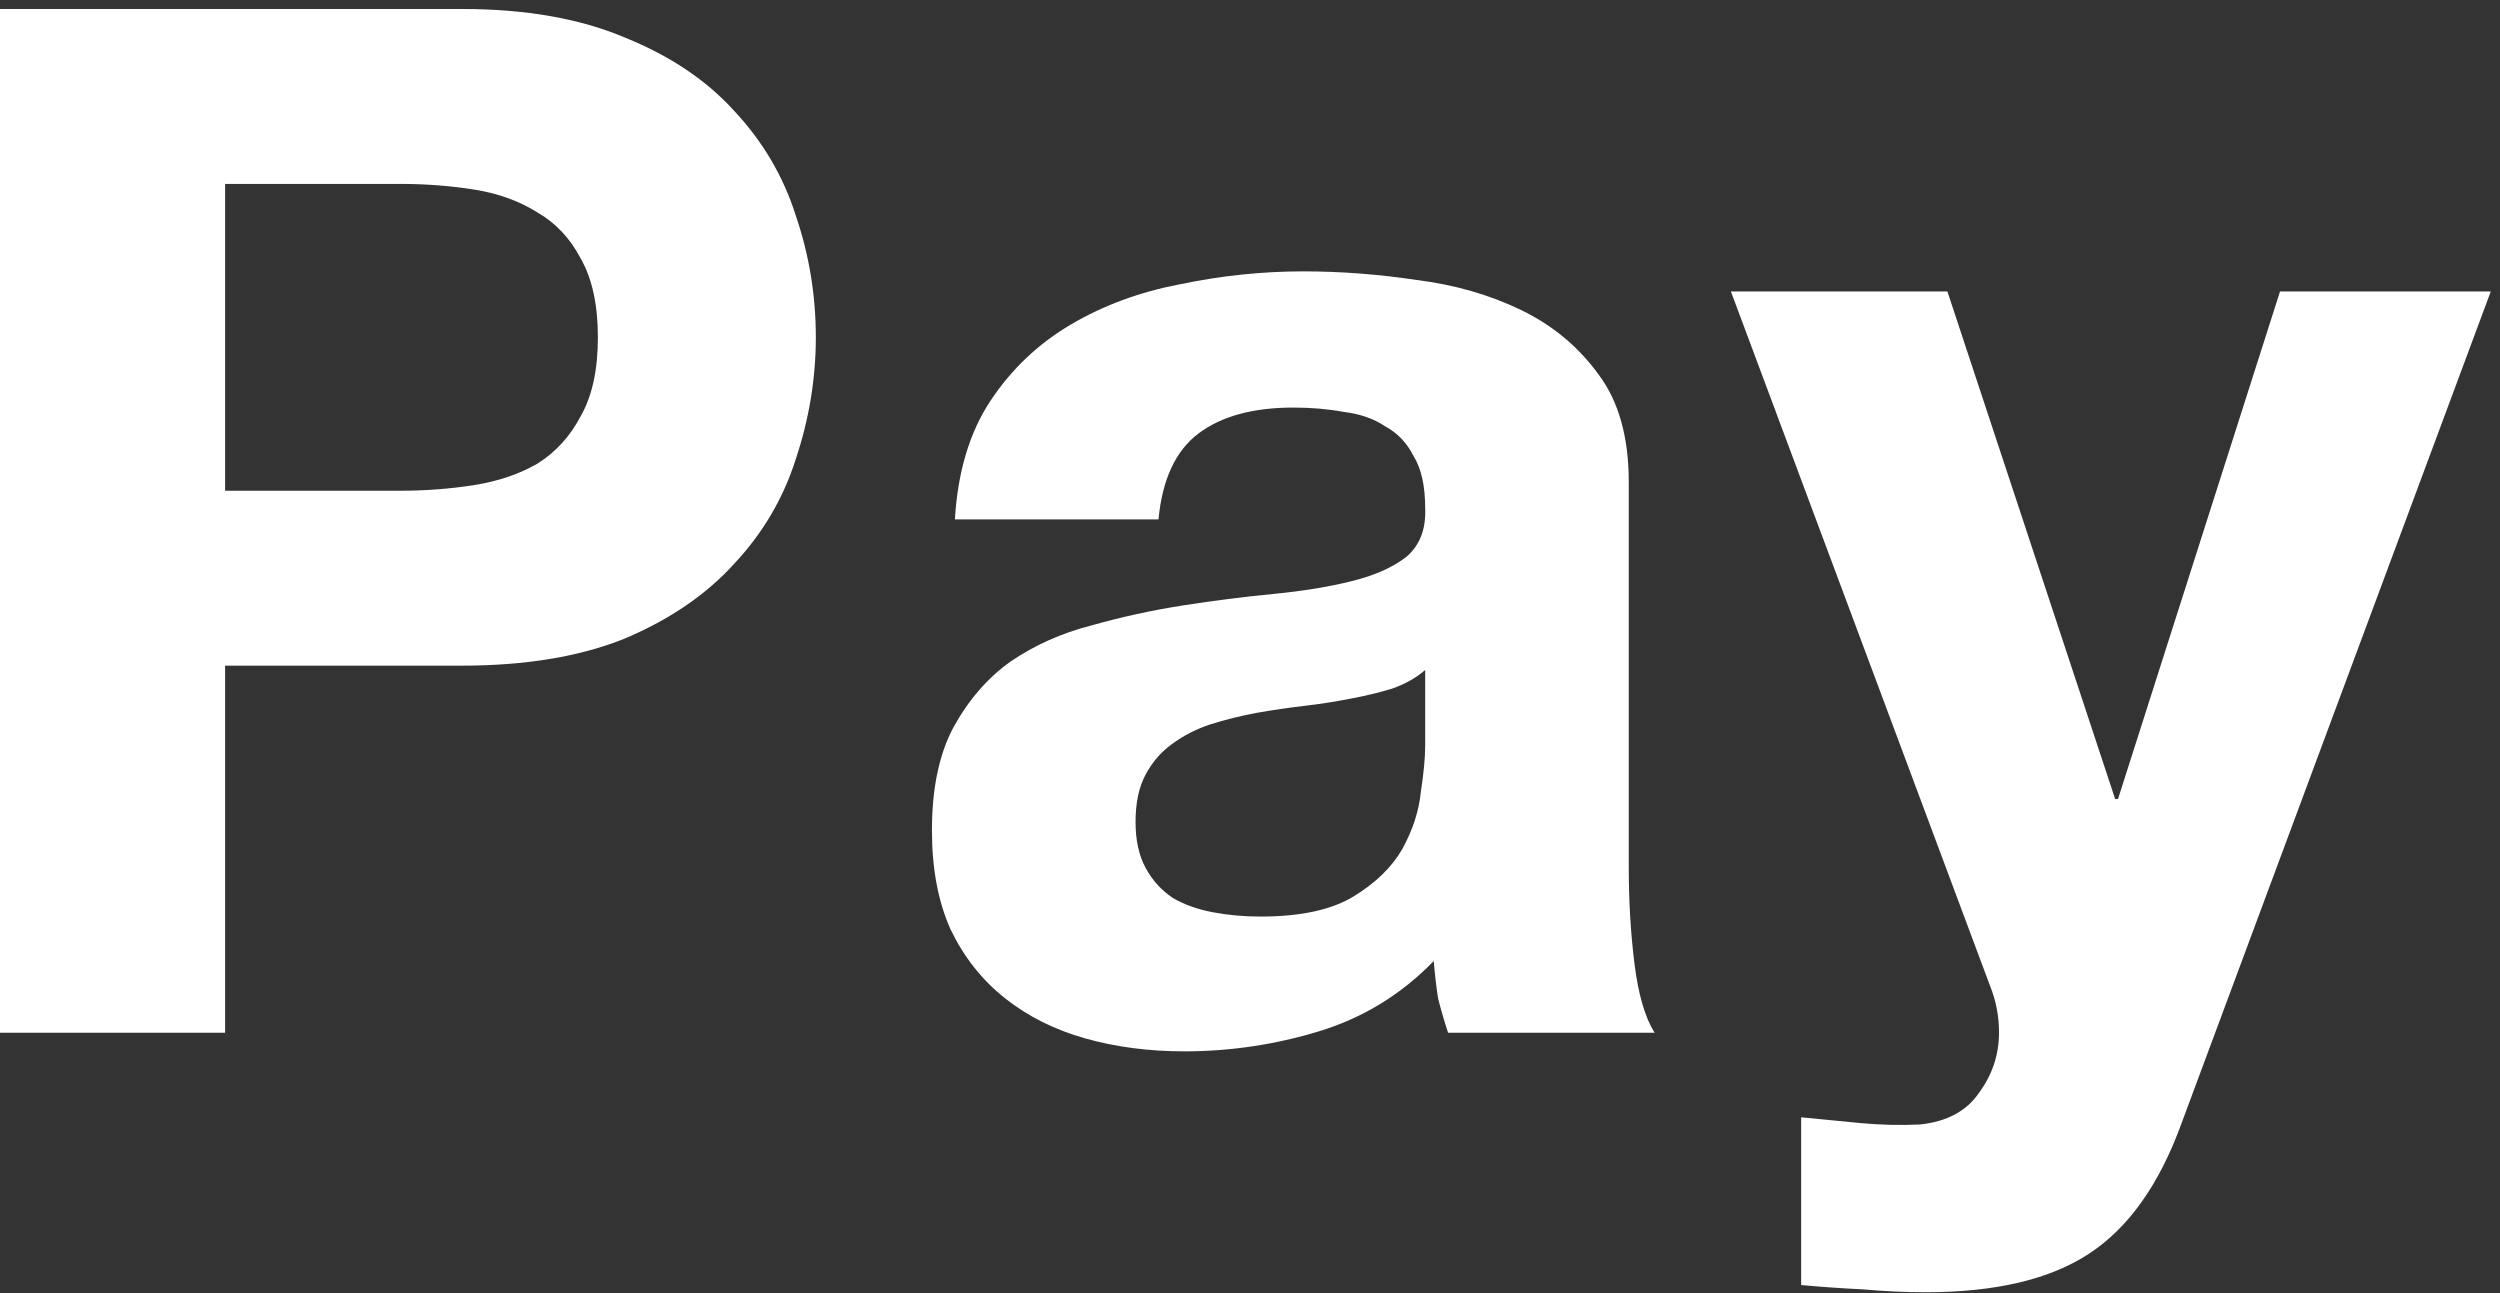 <?xml version="1.0" encoding="UTF-8"?> <svg xmlns="http://www.w3.org/2000/svg" width="174" height="90" viewBox="0 0 174 90" fill="none"><rect x="0" y="0" width="174" height="90" fill="#333333" stroke="none"/><path d="M151.804 78.263C150.274 82.454 148.145 85.448 145.418 87.244C142.69 89.041 138.898 89.939 134.041 89.939C132.578 89.939 131.114 89.872 129.651 89.739C128.253 89.673 126.823 89.573 125.36 89.44V77.764C126.69 77.897 128.054 78.03 129.451 78.163C130.848 78.296 132.245 78.33 133.642 78.263C135.505 78.064 136.869 77.332 137.734 76.068C138.665 74.804 139.131 73.407 139.131 71.877C139.131 70.746 138.931 69.681 138.532 68.683L120.47 20.284H135.538L147.214 55.61H147.414L158.69 20.284H173.359L151.804 78.263Z" fill="white"></path><path d="M66.46 36.151C66.659 32.825 67.491 30.064 68.955 27.868C70.418 25.673 72.281 23.91 74.543 22.58C76.805 21.249 79.333 20.318 82.127 19.785C84.988 19.187 87.849 18.887 90.709 18.887C93.304 18.887 95.932 19.087 98.593 19.486C101.254 19.819 103.682 20.517 105.878 21.582C108.073 22.646 109.869 24.143 111.266 26.072C112.664 27.935 113.362 30.43 113.362 33.557V60.401C113.362 62.729 113.495 64.958 113.761 67.087C114.027 69.216 114.493 70.812 115.158 71.877H100.788C100.522 71.078 100.289 70.28 100.09 69.482C99.957 68.617 99.857 67.752 99.79 66.887C97.528 69.216 94.867 70.845 91.807 71.777C88.747 72.708 85.62 73.174 82.427 73.174C79.965 73.174 77.67 72.875 75.541 72.276C73.412 71.677 71.549 70.746 69.953 69.482C68.356 68.218 67.092 66.621 66.161 64.692C65.296 62.762 64.863 60.467 64.863 57.806C64.863 54.879 65.362 52.484 66.36 50.621C67.425 48.692 68.755 47.162 70.352 46.031C72.015 44.9 73.878 44.068 75.94 43.536C78.069 42.937 80.198 42.471 82.327 42.139C84.456 41.806 86.551 41.54 88.614 41.34C90.676 41.141 92.506 40.841 94.102 40.442C95.699 40.043 96.963 39.478 97.894 38.746C98.826 37.947 99.258 36.816 99.192 35.353C99.192 33.823 98.925 32.625 98.393 31.76C97.928 30.829 97.262 30.13 96.397 29.665C95.599 29.132 94.635 28.8 93.504 28.667C92.439 28.467 91.275 28.367 90.011 28.367C87.217 28.367 85.021 28.966 83.424 30.164C81.828 31.361 80.897 33.357 80.63 36.151H66.46ZM99.192 46.629C98.593 47.162 97.828 47.594 96.896 47.927C96.032 48.193 95.067 48.426 94.002 48.625C93.005 48.825 91.94 48.991 90.809 49.124C89.678 49.257 88.547 49.423 87.416 49.623C86.352 49.823 85.287 50.089 84.223 50.421C83.225 50.754 82.327 51.22 81.528 51.818C80.797 52.351 80.198 53.049 79.732 53.914C79.267 54.779 79.034 55.877 79.034 57.207C79.034 58.471 79.267 59.536 79.732 60.401C80.198 61.265 80.83 61.964 81.628 62.496C82.427 62.962 83.358 63.295 84.422 63.494C85.487 63.694 86.585 63.793 87.716 63.793C90.51 63.793 92.672 63.328 94.202 62.396C95.732 61.465 96.863 60.367 97.595 59.103C98.327 57.773 98.759 56.442 98.892 55.112C99.092 53.781 99.192 52.717 99.192 51.918V46.629Z" fill="white"></path><path d="M15.667 34.155H27.842C29.638 34.155 31.368 34.022 33.031 33.756C34.694 33.49 36.158 32.991 37.422 32.259C38.686 31.461 39.684 30.363 40.416 28.966C41.214 27.569 41.613 25.739 41.613 23.478C41.613 21.216 41.214 19.386 40.416 17.989C39.684 16.592 38.686 15.527 37.422 14.796C36.158 13.997 34.694 13.465 33.031 13.199C31.368 12.933 29.638 12.8 27.842 12.8H15.667V34.155ZM0 0.625H32.133C36.59 0.625 40.382 1.291 43.509 2.621C46.636 3.885 49.164 5.582 51.093 7.71C53.089 9.839 54.52 12.268 55.384 14.995C56.316 17.723 56.782 20.55 56.782 23.478C56.782 26.338 56.316 29.166 55.384 31.96C54.52 34.687 53.089 37.116 51.093 39.245C49.164 41.374 46.636 43.103 43.509 44.434C40.382 45.698 36.59 46.33 32.133 46.33H15.667V71.877H0V0.625Z" fill="white"></path></svg> 